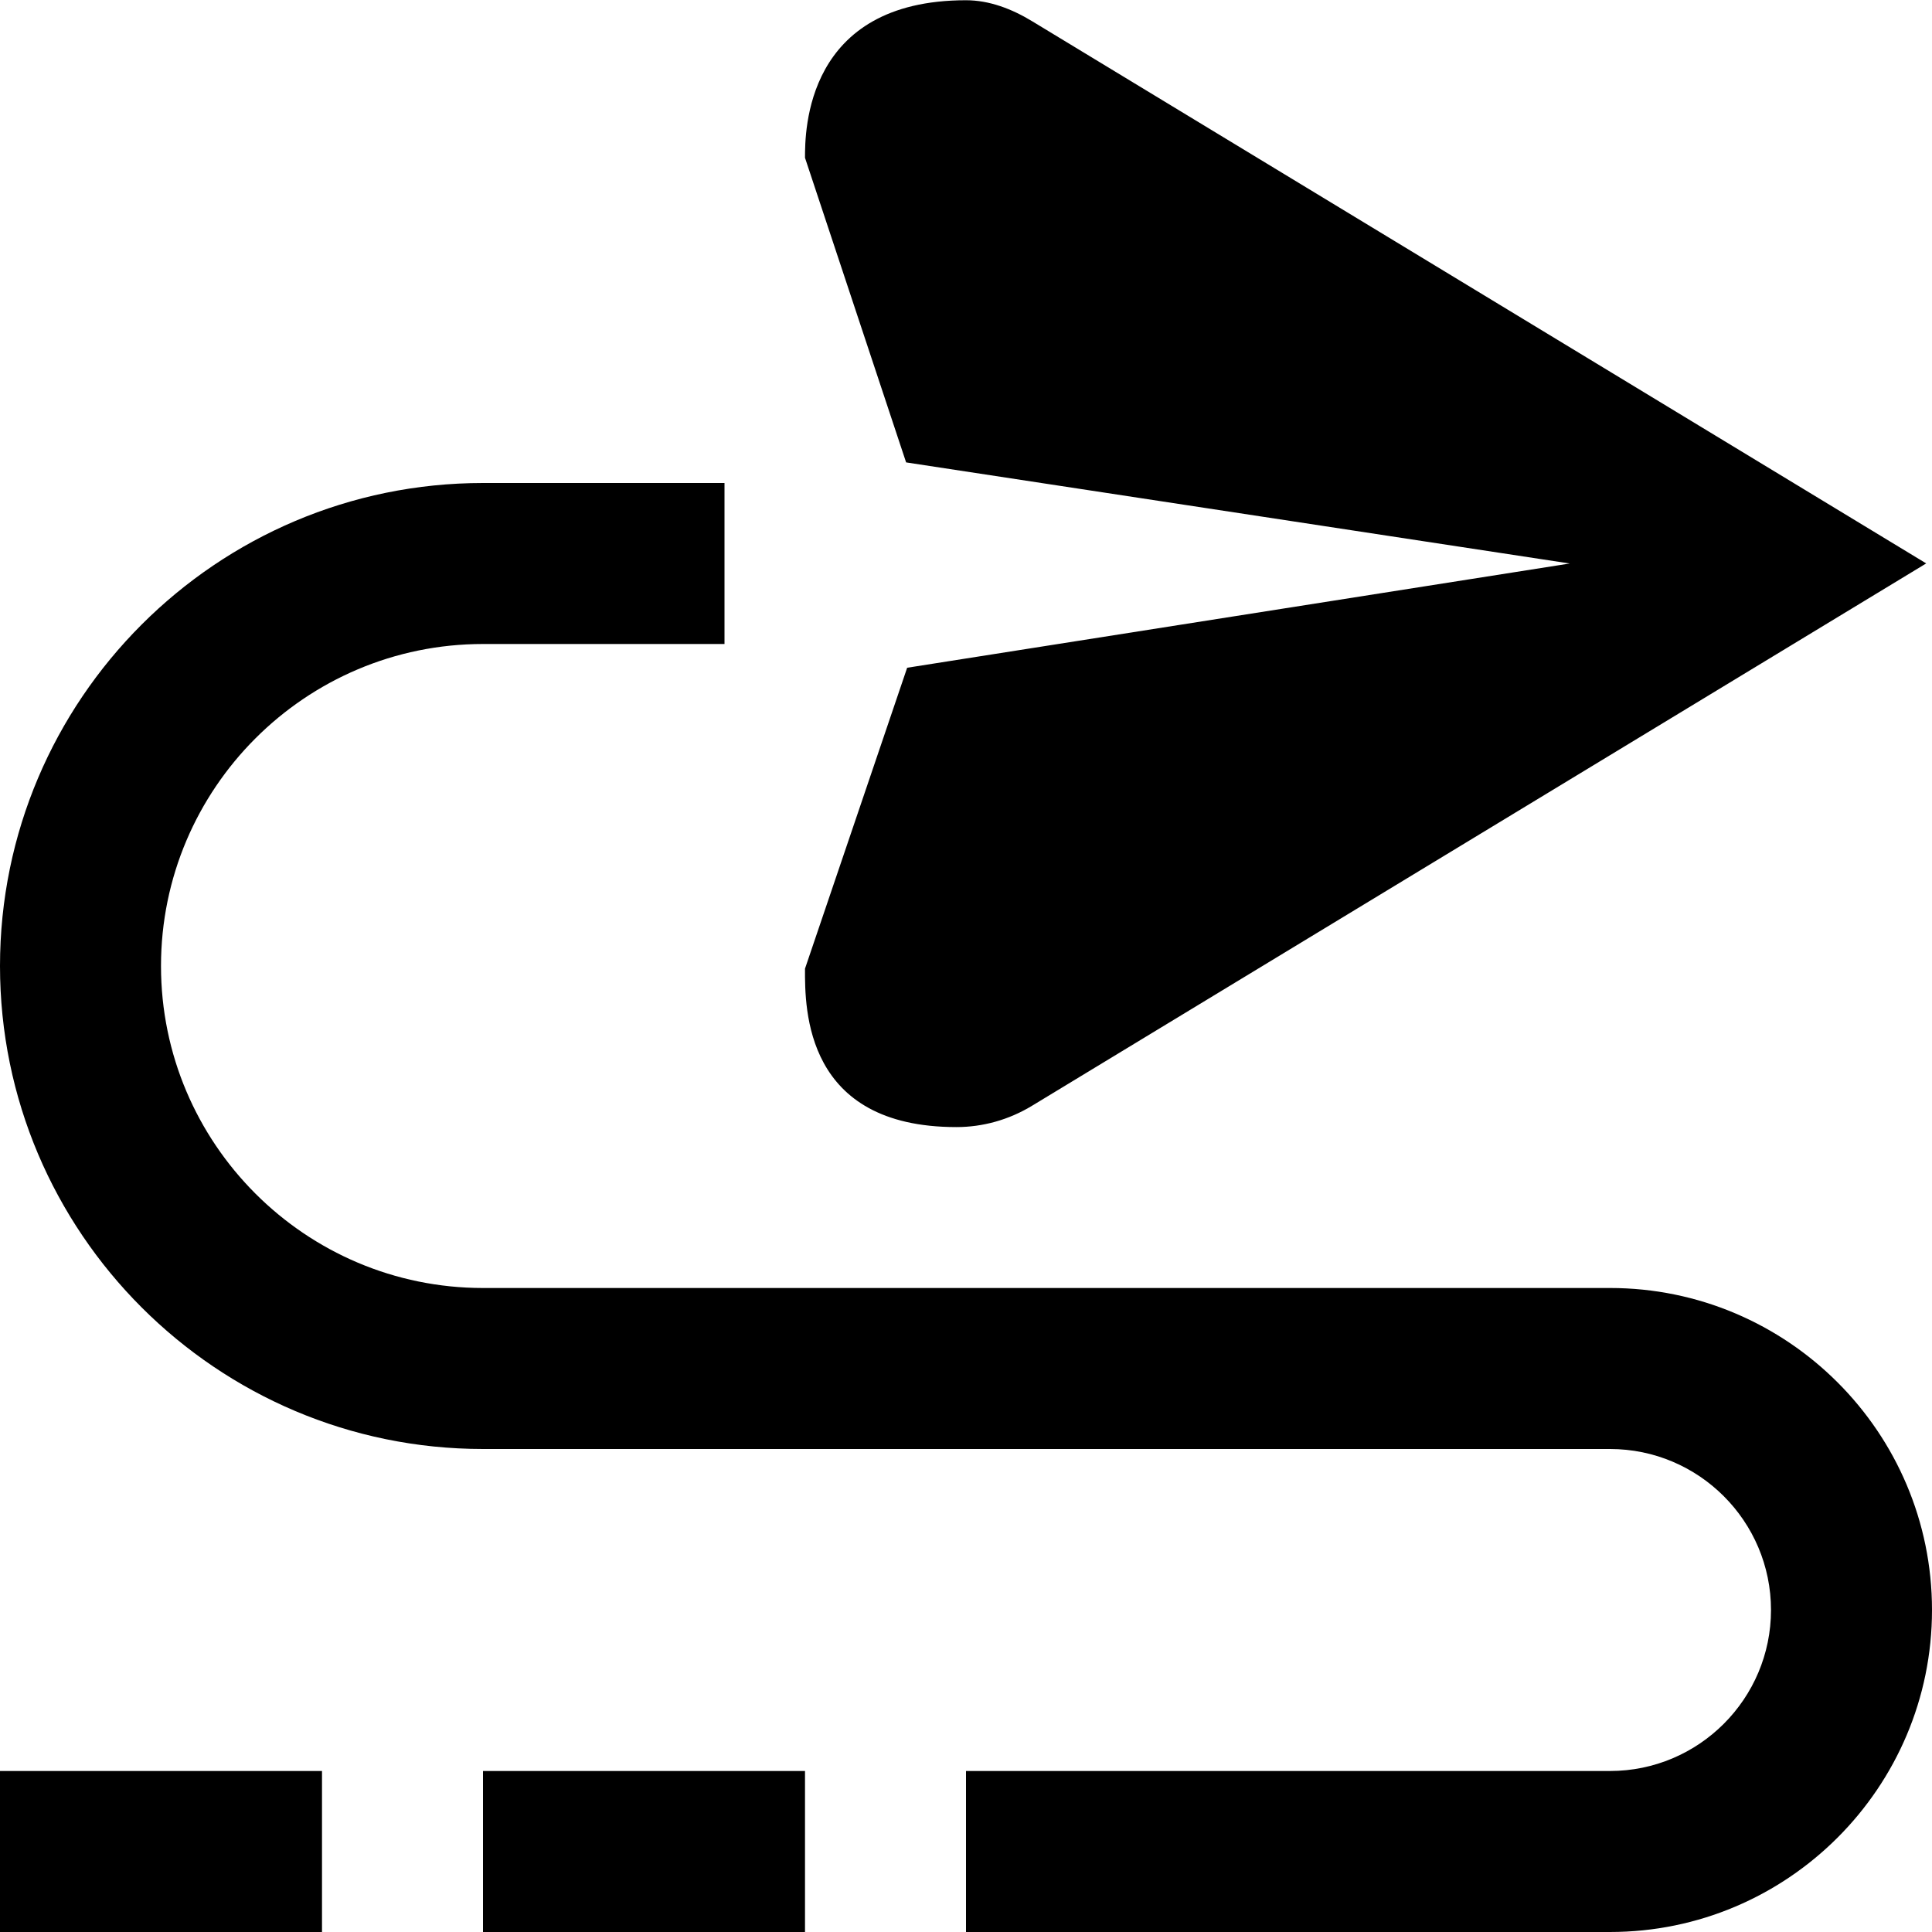 <?xml version="1.0" encoding="UTF-8"?>
<svg xmlns="http://www.w3.org/2000/svg" id="Layer_1" data-name="Layer 1" viewBox="0 0 24 24">
  <path d="m0,22h4v2H0v-2Zm6,2h4v-2h-4v2Zm14-8H6c-2.206,0-4-1.794-4-4s1.794-4,4-4h3v-2h-3c-3.309,0-6,2.691-6,6s2.691,6,6,6h14c1.103,0,2,.897,2,2s-.897,2-2,2h-8v2h8c2.206,0,4-1.794,4-4s-1.794-4-4-4Zm-.5-9l-8.231,1.295-1.269,3.738c-.002.508,0,1.968,1.881,1.968.326,0,.651-.089.943-.267l11.104-6.735L12.827.267C12.57.11,12.289.003,12,.003,10,.003,10,1.64,10,1.96l1.256,3.784,8.244,1.256Z"/>
</svg>
